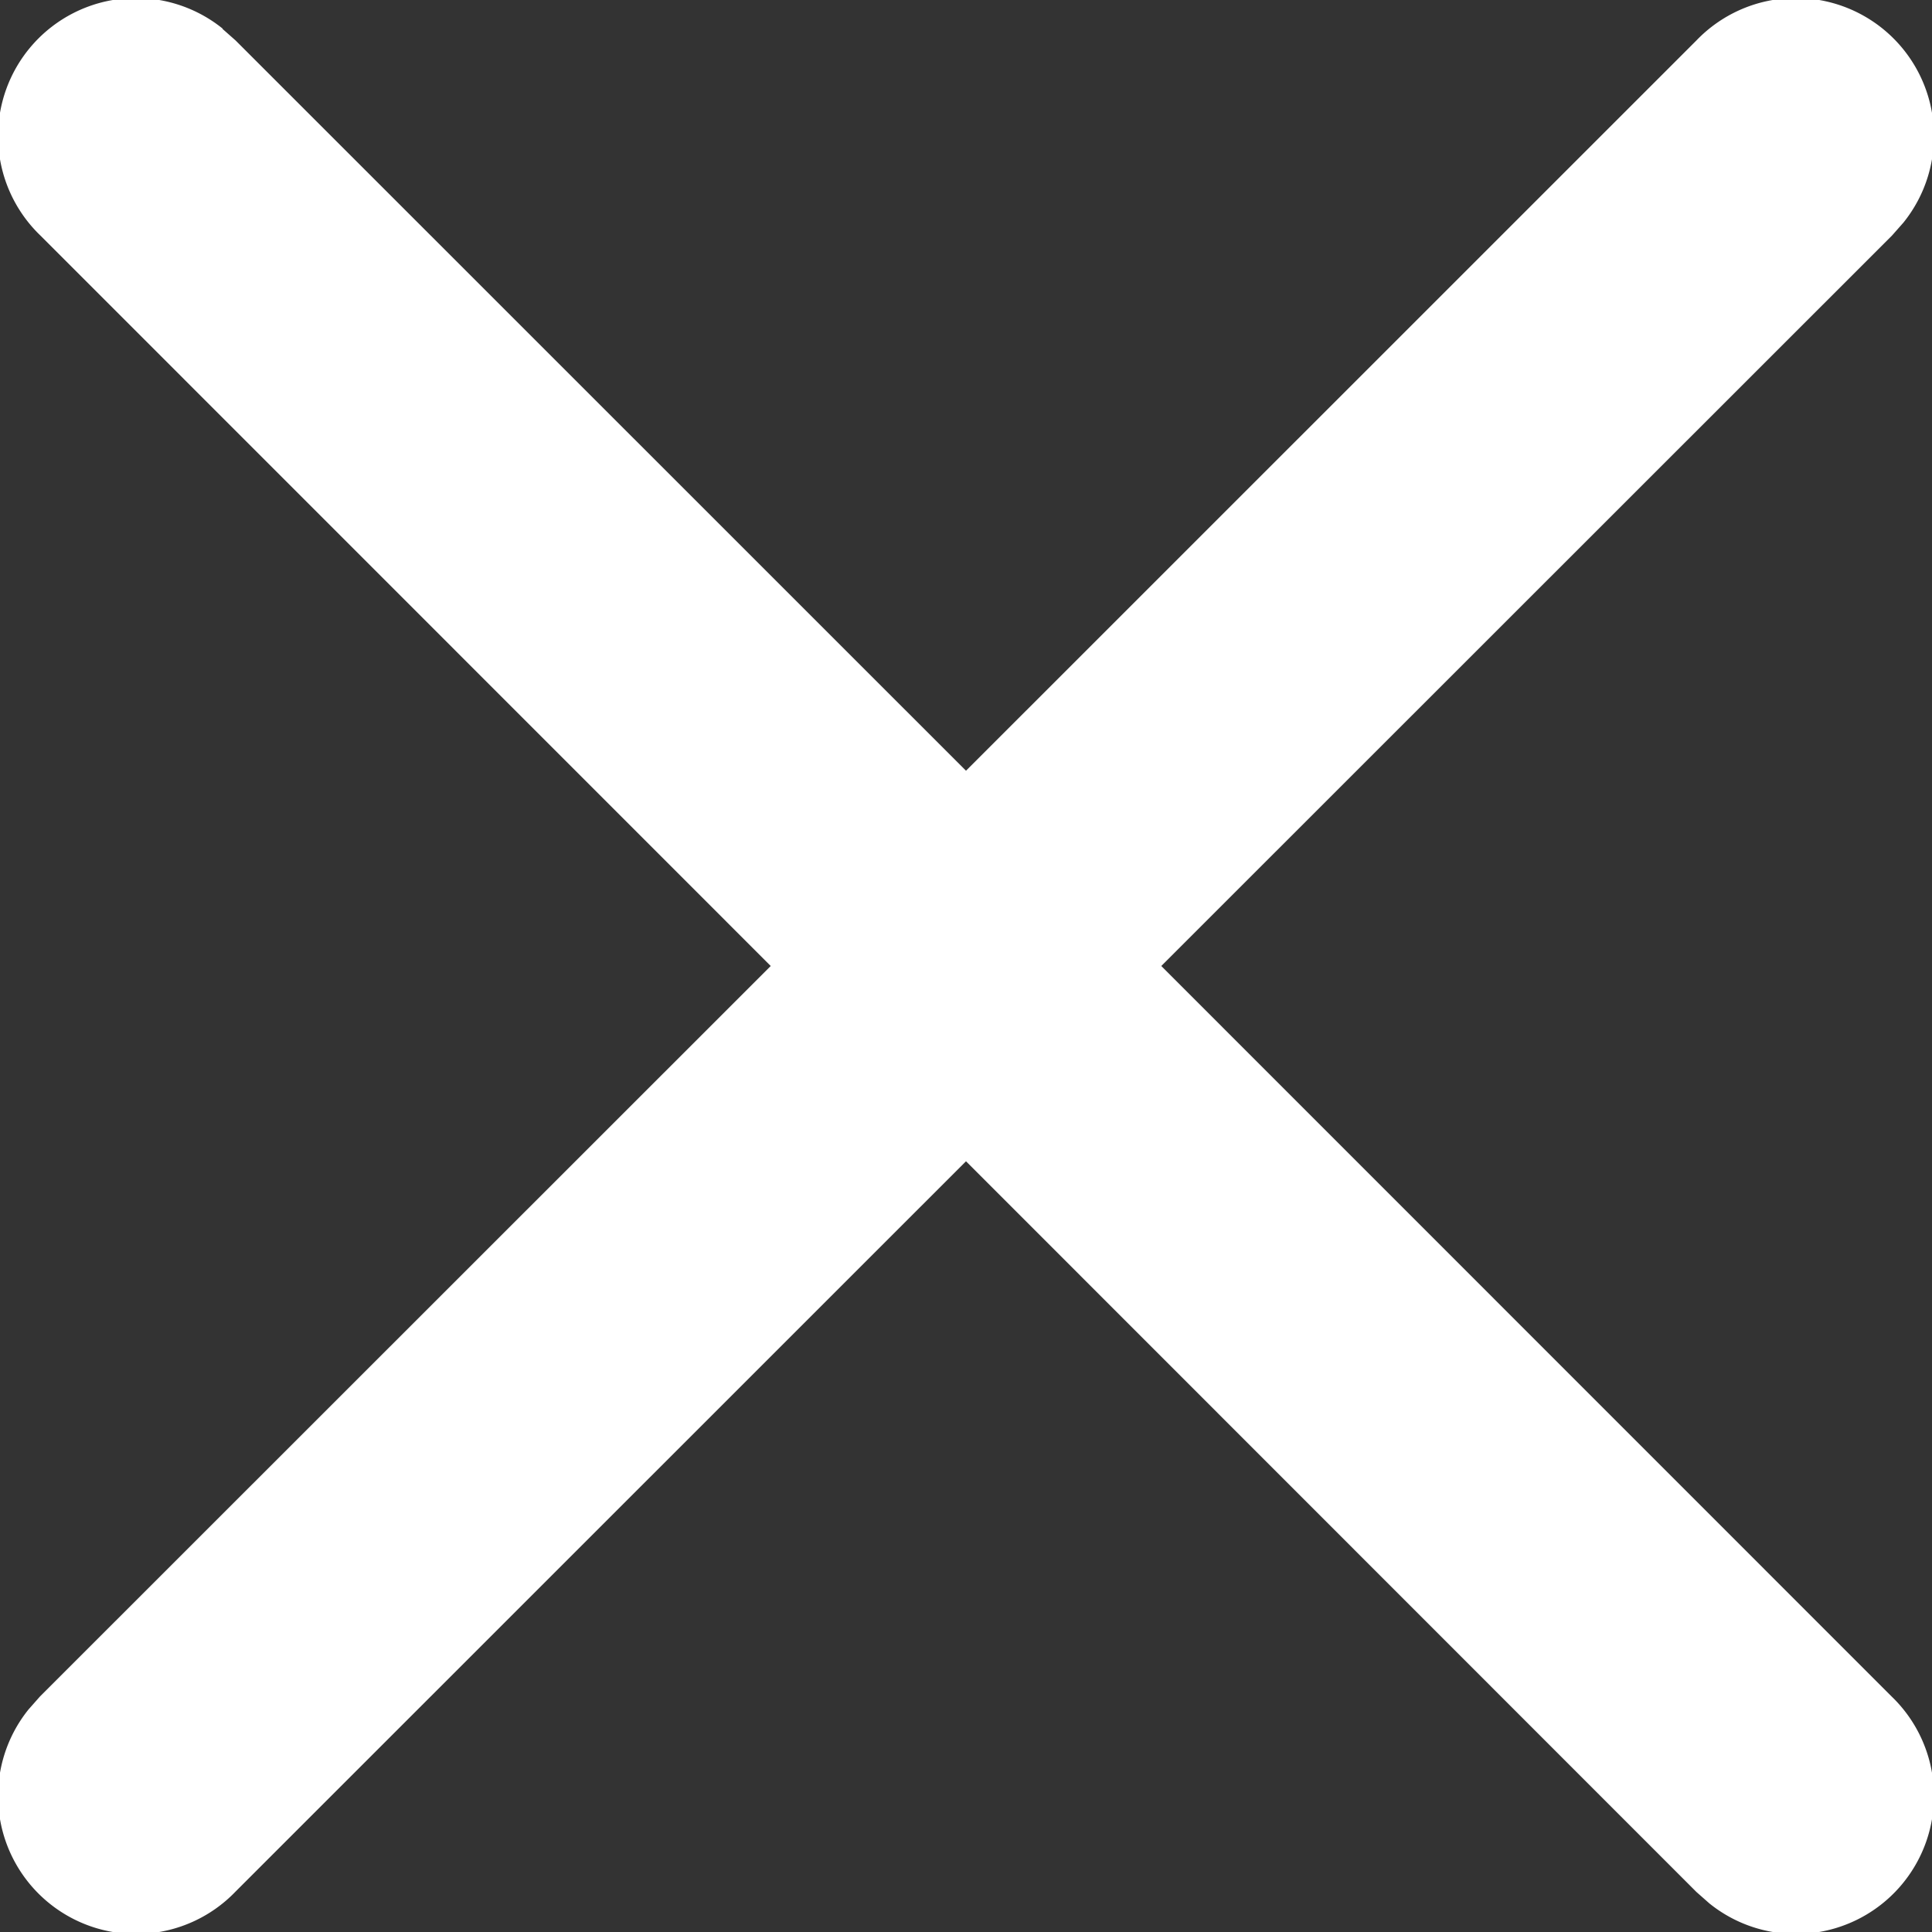 <svg xmlns="http://www.w3.org/2000/svg" width="14" height="14" viewBox="0 0 14 14">
  <rect x="0" y="0" width="14" height="14" fill="#333333" stroke="none"/>
  <g id="close-white" transform="translate(0)">
    <g id="form" transform="translate(-1295 -51)">
      <g id="Group" transform="translate(1276 32)">
        <path id="Combined-Shape" d="M20.613,19.21l.094.083L26,24.585l5.293-5.292a1,1,0,0,1,1.5,1.32l-.083.094L27.415,26l5.292,5.293a1,1,0,0,1-1.32,1.5l-.094-.083L26,27.415l-5.293,5.292a1,1,0,0,1-1.5-1.32l.083-.094L24.585,26l-5.292-5.293a1,1,0,0,1,1.32-1.5Z" fill="#fff"/>
      </g>
    </g>
  </g>
</svg>

